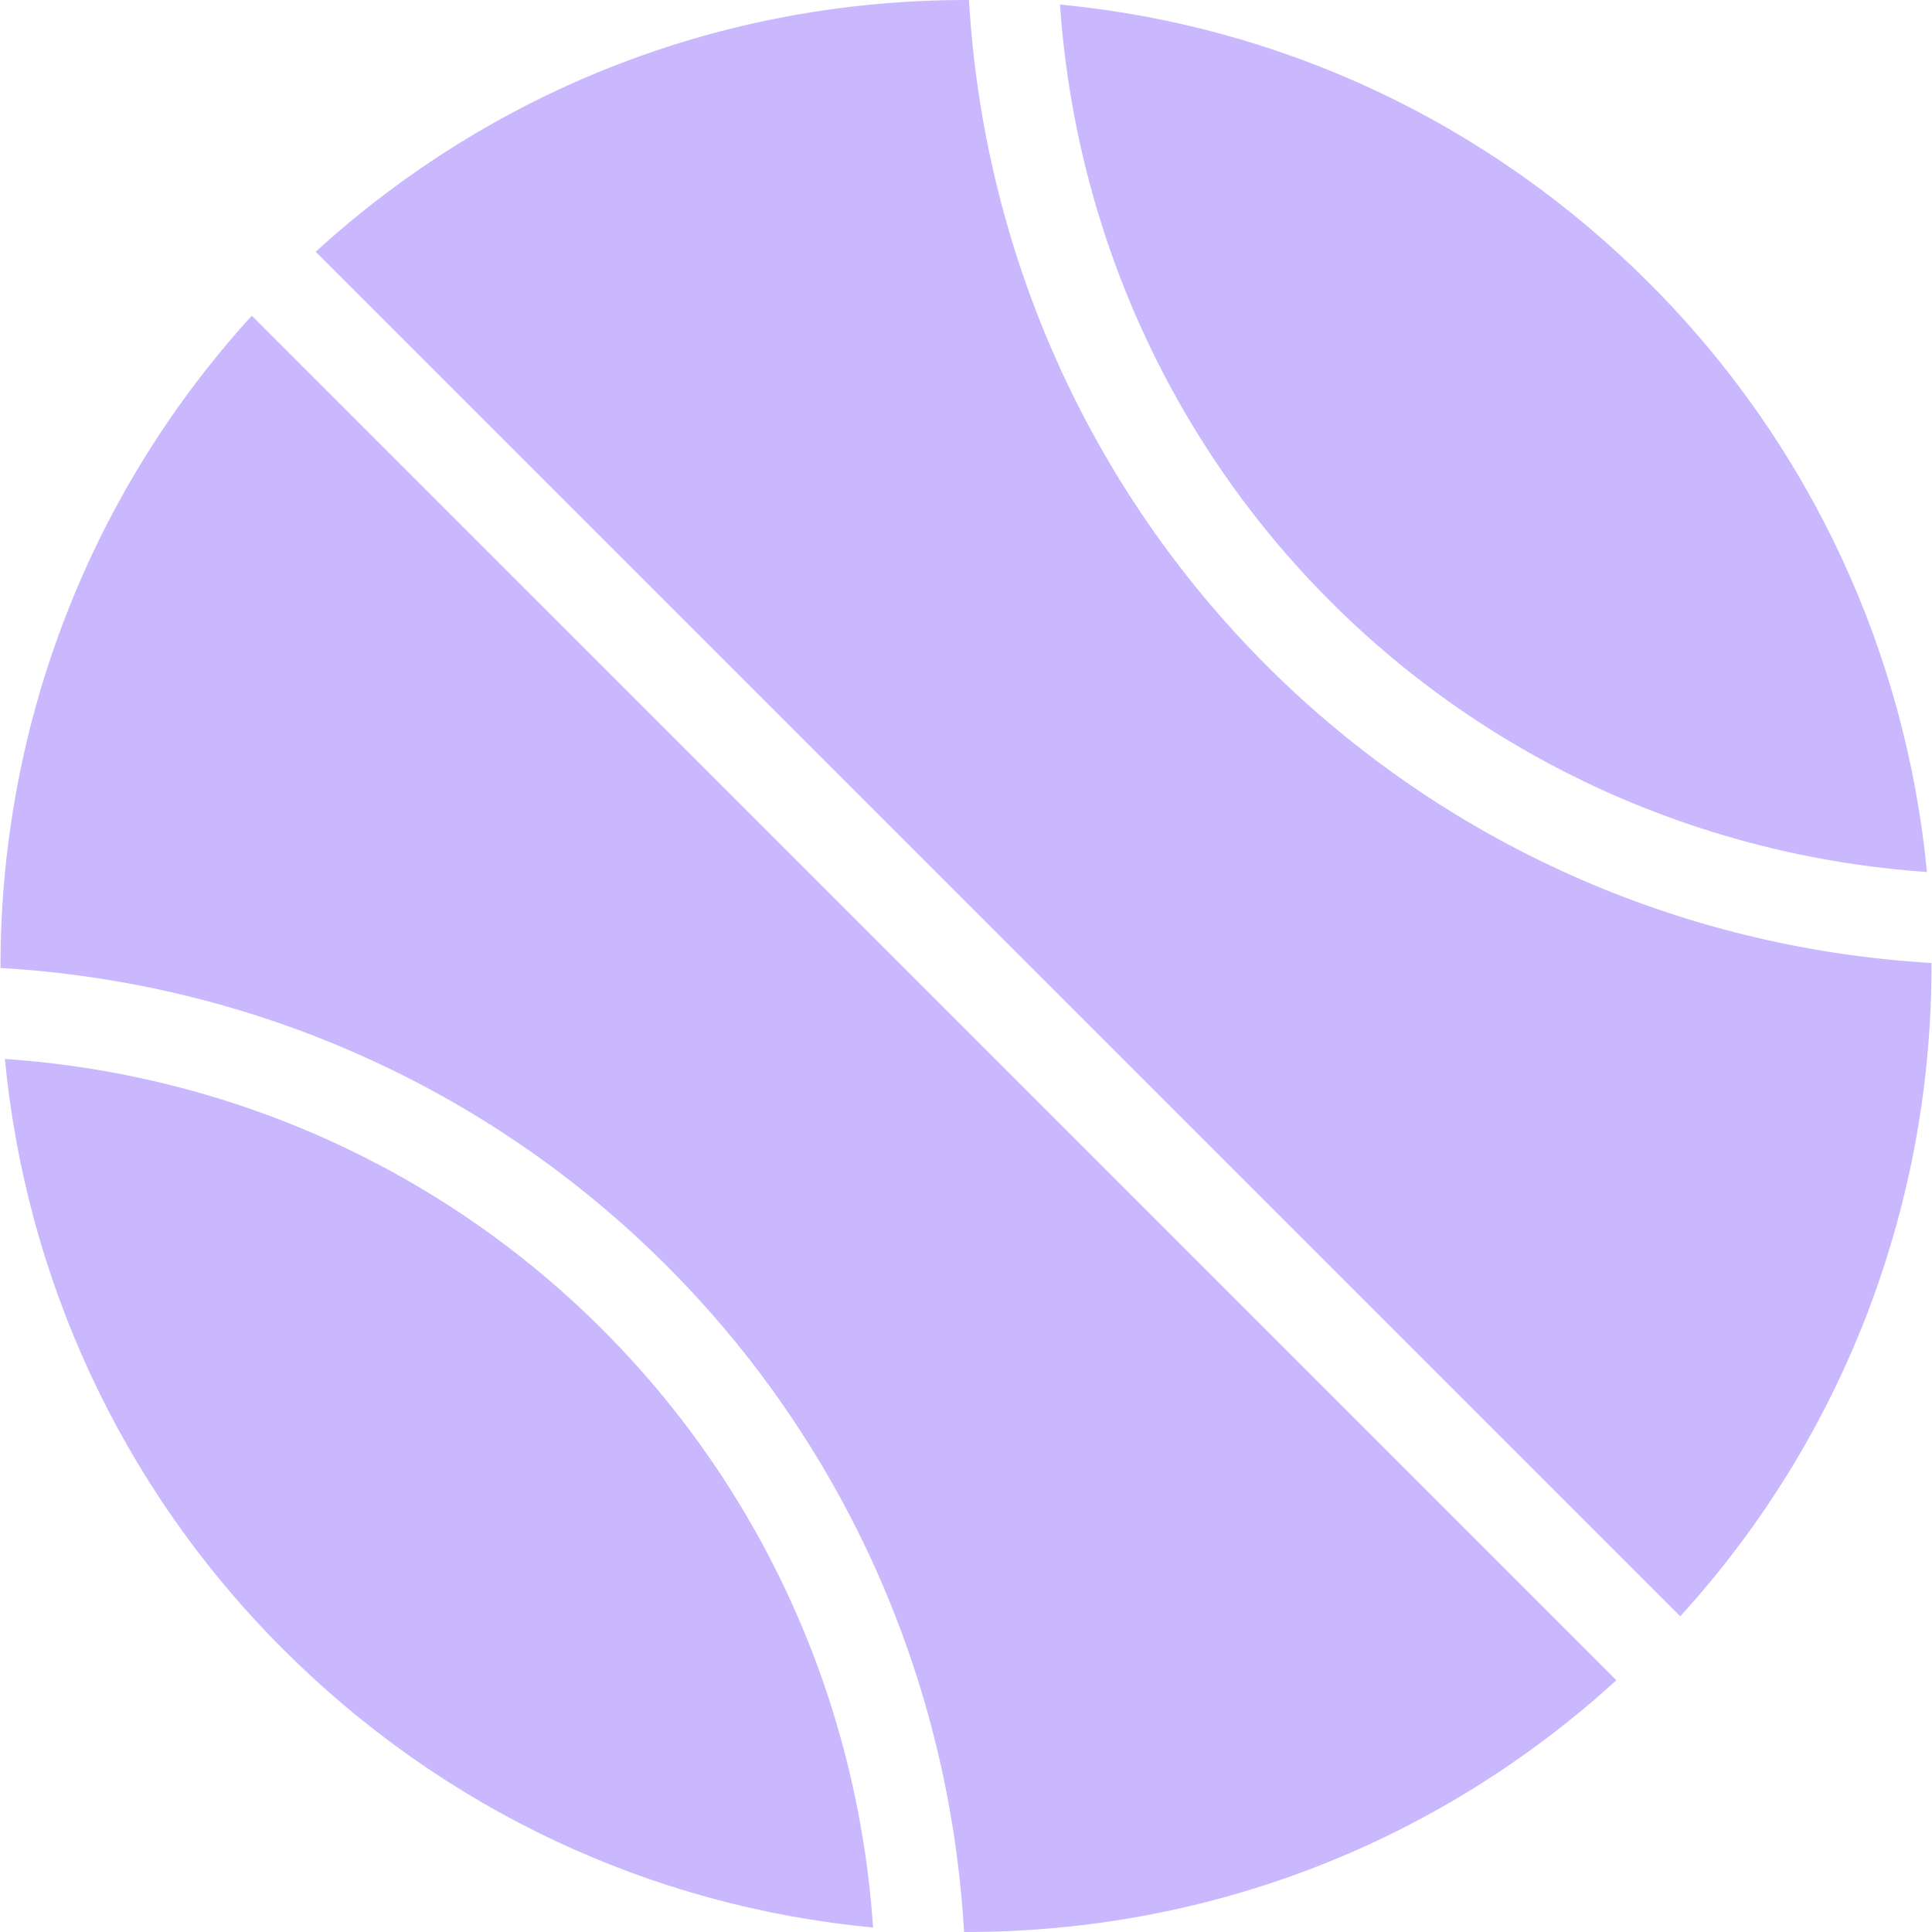 <!DOCTYPE svg PUBLIC "-//W3C//DTD SVG 1.1//EN" "http://www.w3.org/Graphics/SVG/1.1/DTD/svg11.dtd">
<!-- Uploaded to: SVG Repo, www.svgrepo.com, Transformed by: SVG Repo Mixer Tools -->
<svg fill="#cab8fe" height="800px" width="800px" version="1.1" id="Layer_1" xmlns="http://www.w3.org/2000/svg" xmlns:xlink="http://www.w3.org/1999/xlink" viewBox="0 0 504.26 504.26" xml:space="preserve">
<g id="SVGRepo_bgCarrier" stroke-width="0"/>
<g id="SVGRepo_tracerCarrier" stroke-linecap="round" stroke-linejoin="round"/>
<g id="SVGRepo_iconCarrier"> <g> <g> <path d="M157.246,347.016c-41.676-41.68-96.888-66.596-155.968-70.624c5.396,56.26,29.58,111.036,72.568,154.024 c41.86,41.856,95.84,67.168,154.028,72.684C223.874,443.984,198.95,388.72,157.246,347.016z"/> </g> </g> <g> <g> <path d="M430.414,73.848C388.626,32.056,334.742,6.752,276.662,1.184C280.722,60.2,305.638,115.368,347.27,157 c41.596,41.6,96.72,66.508,155.68,70.596C497.51,171.436,473.334,116.764,430.414,73.848z"/> </g> </g> <g> <g> <path d="M65.714,82.408c-43.84,48.096-65.708,109.18-65.584,170.24c65.812,3.816,127.444,31.296,173.816,77.668 c46.404,46.404,73.888,108.076,77.672,173.932c0.172,0,0.344,0.012,0.516,0.012c63.396,0,123.216-23.252,169.736-65.704 L65.714,82.408z"/> </g> </g> <g> <g> <path d="M330.57,173.7c-46.332-46.332-73.812-107.92-77.66-173.68c-0.26,0-0.516-0.02-0.776-0.02 c-63.4,0-123.212,23.256-169.74,65.704l356.16,356.156c43.9-48.168,65.764-109.364,65.576-170.516 C438.414,247.472,376.878,220,330.57,173.7z"/> </g> </g> </g>
</svg>